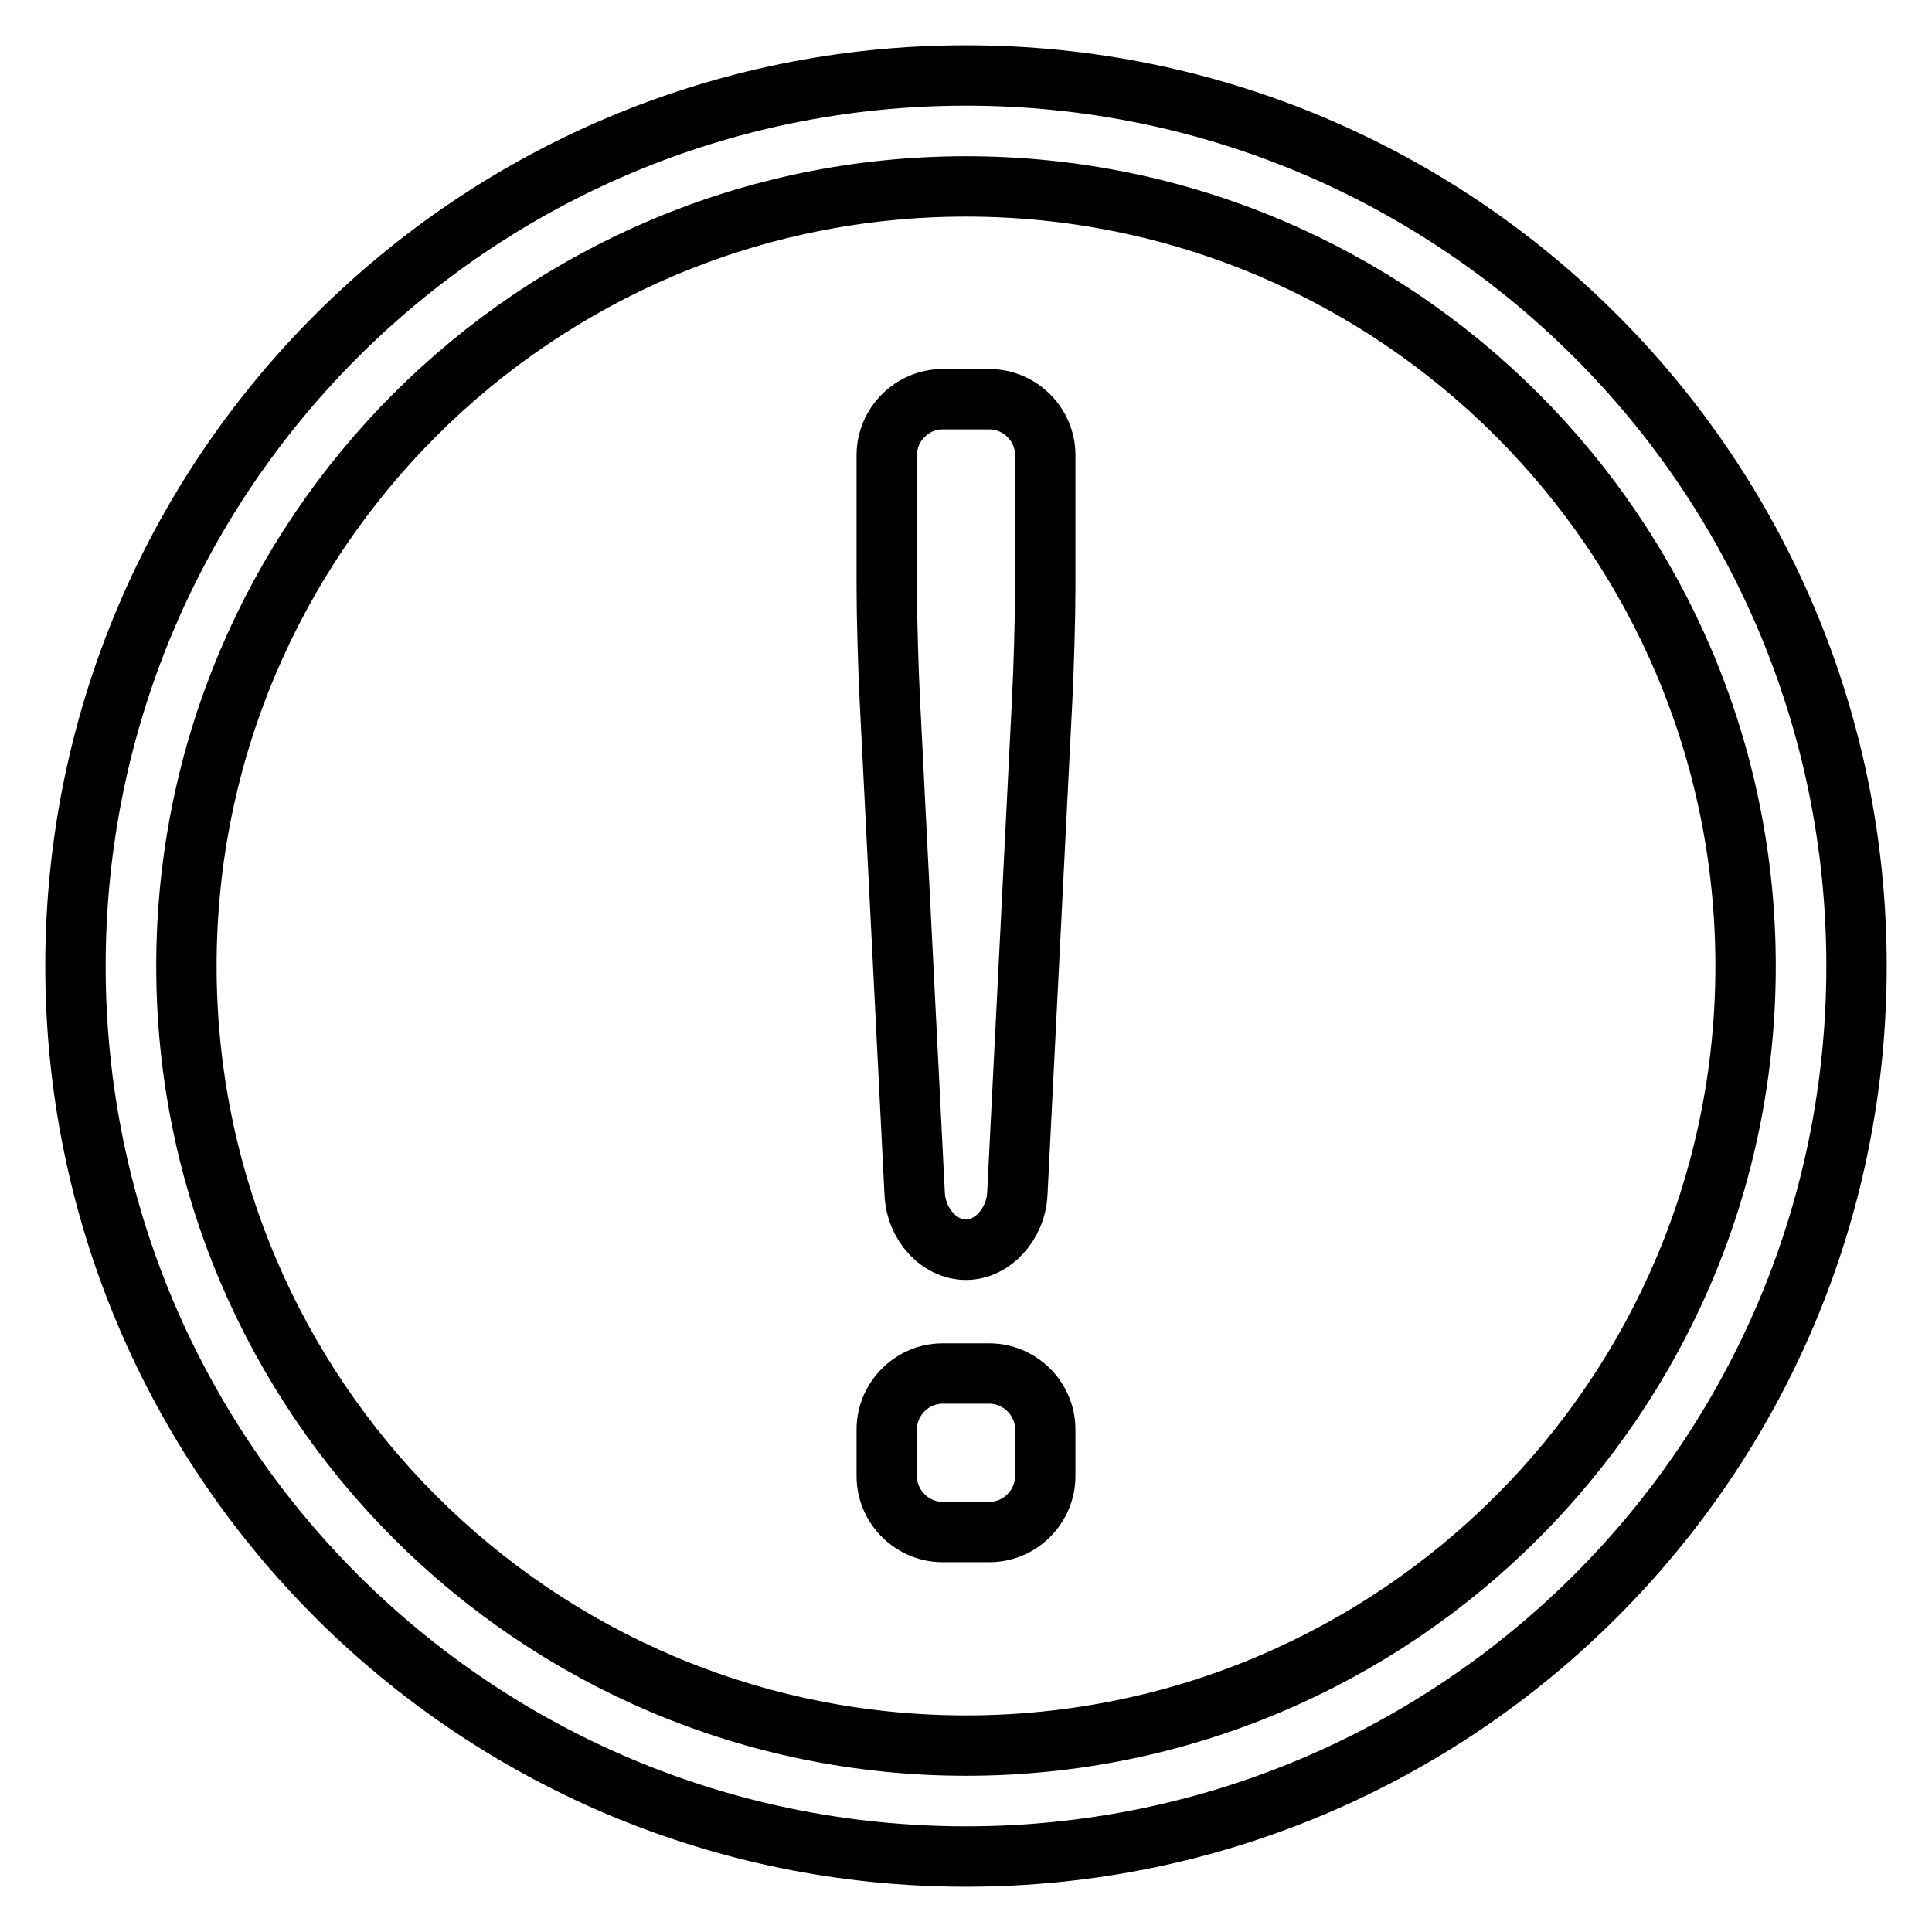 <?xml version="1.0" encoding="utf-8"?>
<!-- Svg Vector Icons : http://www.onlinewebfonts.com/icon -->
<!DOCTYPE svg PUBLIC "-//W3C//DTD SVG 1.1//EN" "http://www.w3.org/Graphics/SVG/1.1/DTD/svg11.dtd">
<svg version="1.1" xmlns="http://www.w3.org/2000/svg" xmlns:xlink="http://www.w3.org/1999/xlink" x="0px" y="0px" viewBox="0 0 256 256" enable-background="new 0 0 256 256" xml:space="preserve">
<g><g><path stroke-width="8" fill-opacity="0" stroke="#000000"  d="M128,10C62.8,10,10,62.8,10,128c0,65.2,52.8,118,118,118c65.2,0,118-52.8,118-118C246,62.8,193.2,10,128,10z M128,231.3C71,231.3,24.7,185,24.7,128C24.7,71,71,24.7,128,24.7S231.3,71,231.3,128C231.3,185,185,231.3,128,231.3z"/><path stroke-width="8" fill-opacity="0" stroke="#000000"  d="M138.5,77.9c0,4-0.2,10.7-0.4,14.7l-3.3,65.6c-0.2,4-3.3,7.4-6.8,7.4s-6.6-3.3-6.8-7.4l-3.3-65.6c-0.2-4-0.4-10.7-0.4-14.7V60.3c0-4,3.3-7.4,7.4-7.4h6.2c4,0,7.4,3.3,7.4,7.4L138.5,77.9L138.5,77.9z M138.5,195.6c0,4-3.3,7.4-7.4,7.4h-6.2c-4,0-7.4-3.3-7.4-7.4v-6.2c0-4,3.3-7.4,7.4-7.4h6.2c4,0,7.4,3.3,7.4,7.4V195.6z"/></g></g>
</svg>